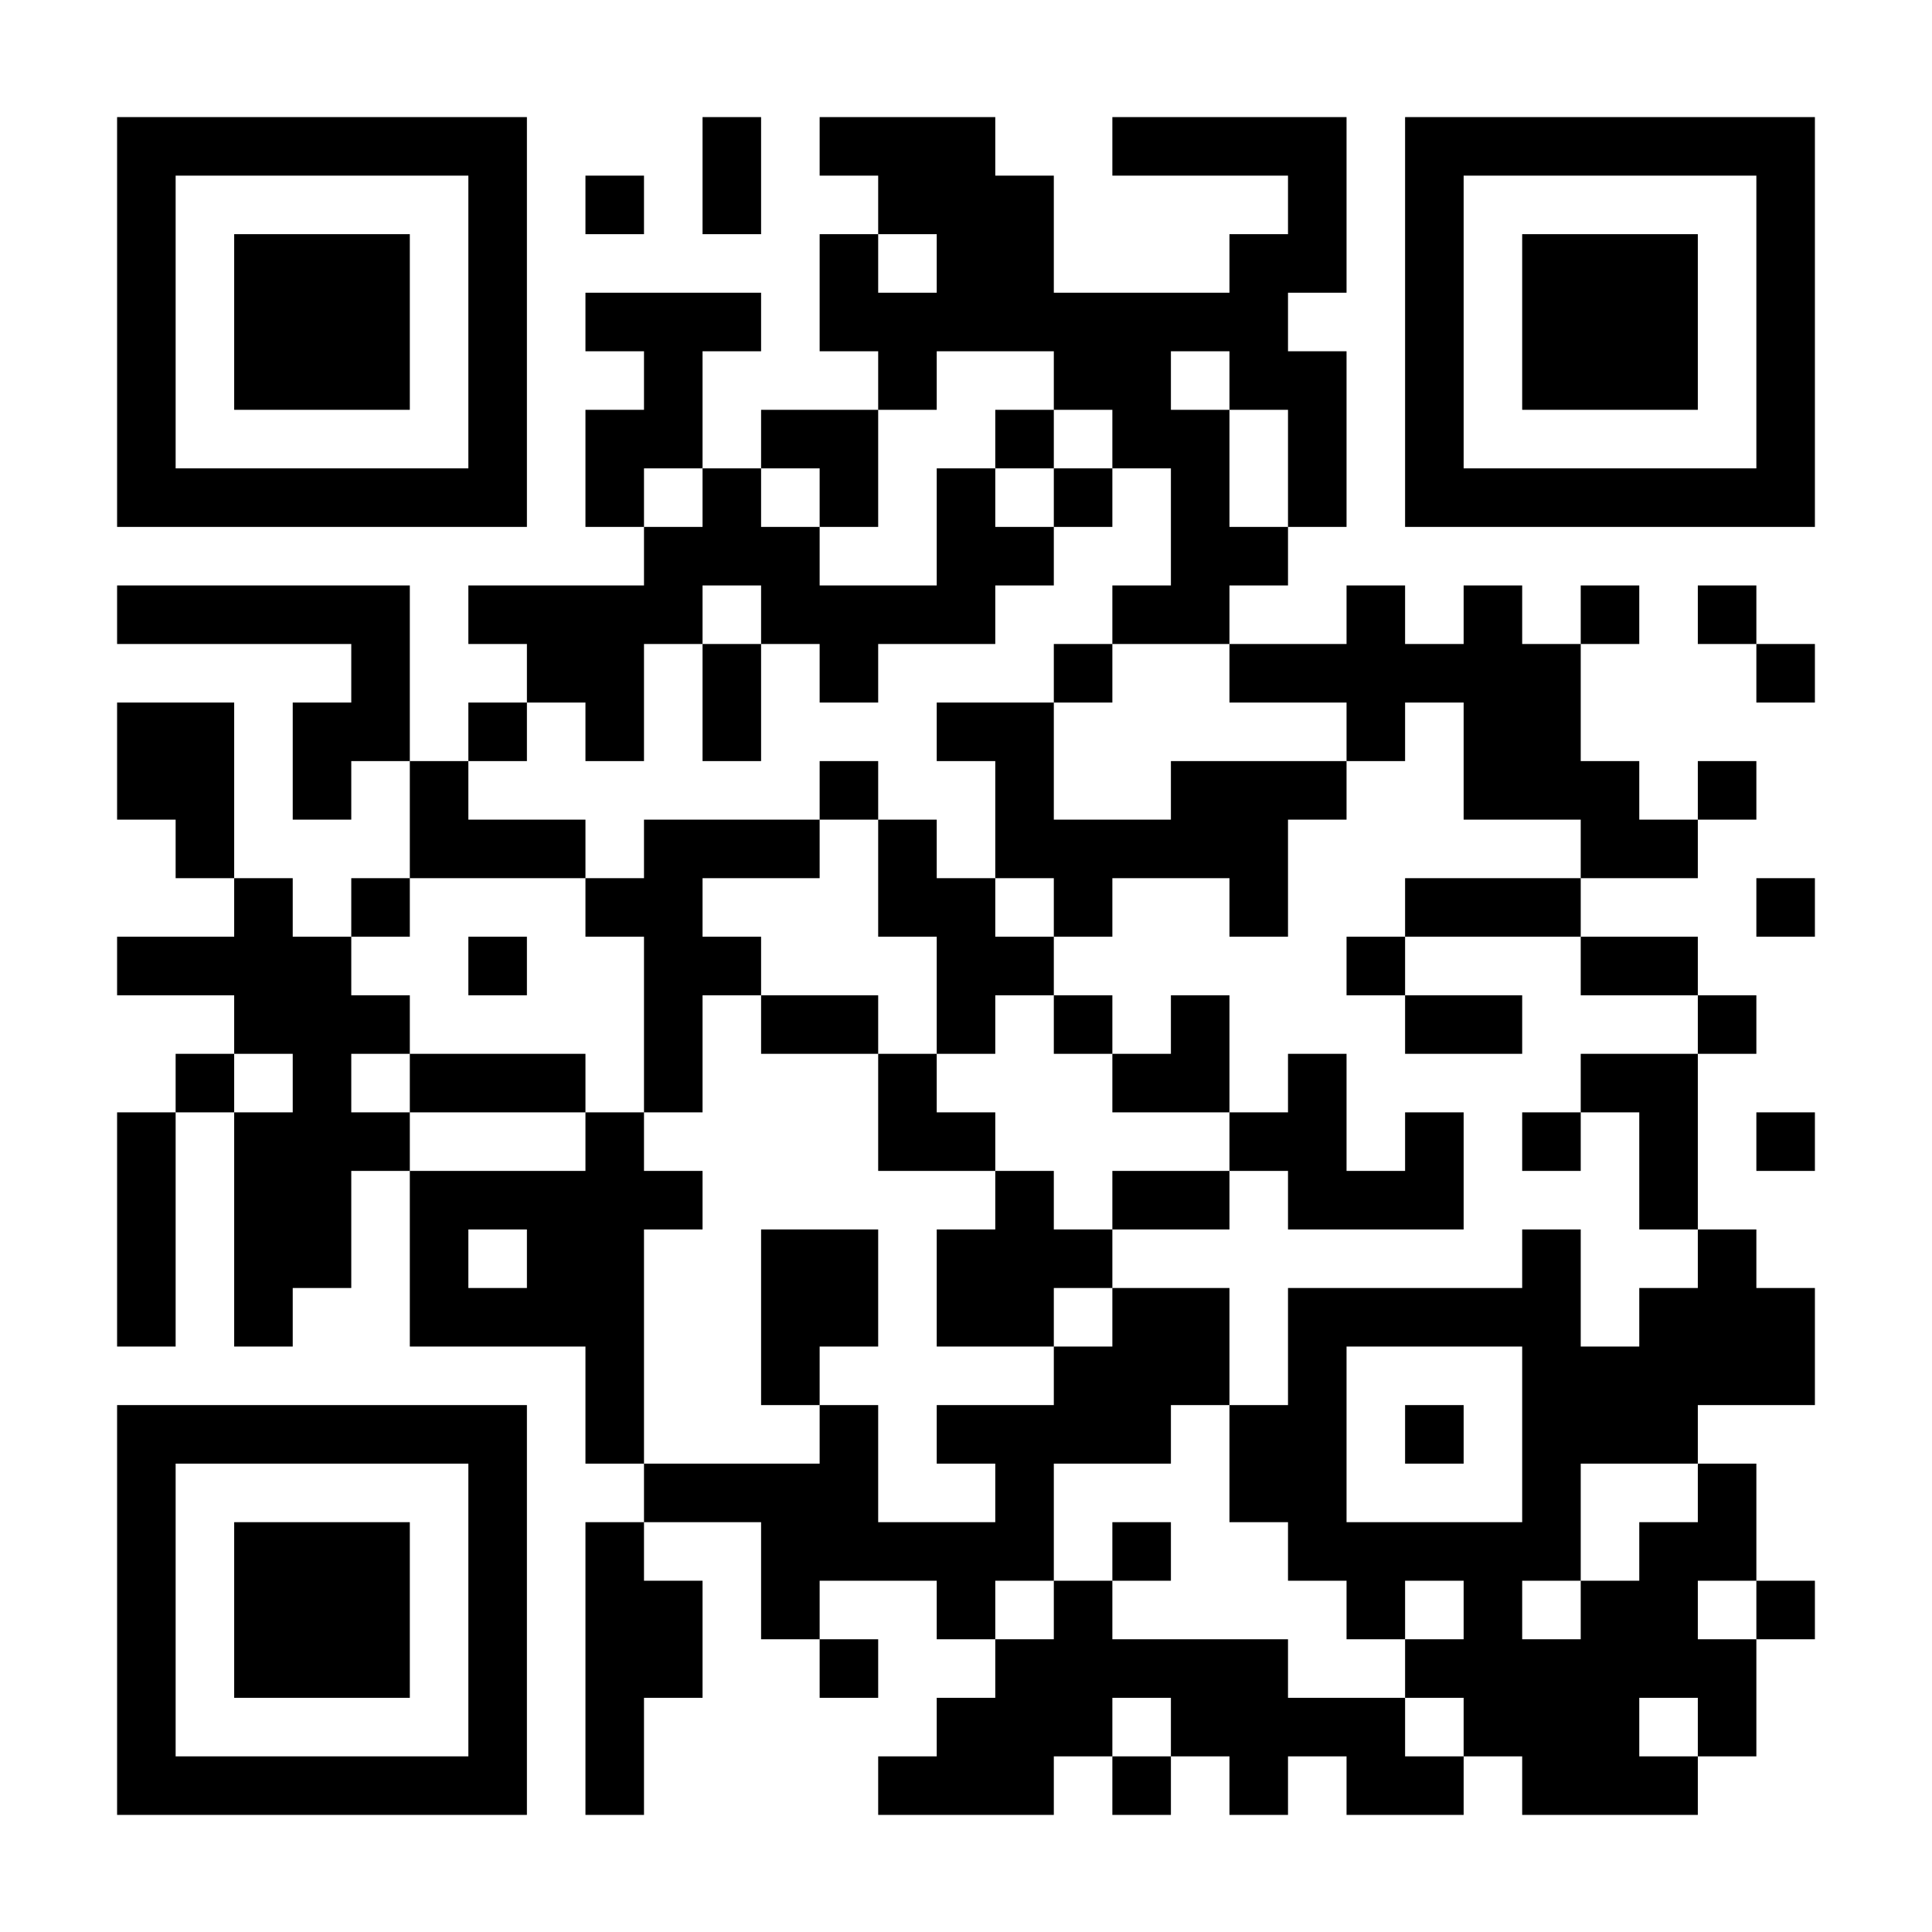 <svg xmlns="http://www.w3.org/2000/svg" width="561" height="561"><title>QR Code</title><desc>https://qr.easy2tap.com:443/read.php?id=9DqtjkSY</desc><rect style="fill:rgb(255, 255, 255);fill-opacity:1" x="0" y="0" width="561" height="561"></rect><g id="elements"><path style="fill:rgb(0, 0, 0)" d="M 34,34 l 17,0 0,17 -17,0 z M 51,34 l 17,0 0,17 -17,0 z M 68,34 l 17,0 0,17 -17,0 z M 85,34 l 17,0 0,17 -17,0 z M 102,34 l 17,0 0,17 -17,0 z M 119,34 l 17,0 0,17 -17,0 z M 136,34 l 17,0 0,17 -17,0 z M 204,34 l 17,0 0,17 -17,0 z M 238,34 l 17,0 0,17 -17,0 z M 255,34 l 17,0 0,17 -17,0 z M 272,34 l 17,0 0,17 -17,0 z M 323,34 l 17,0 0,17 -17,0 z M 340,34 l 17,0 0,17 -17,0 z M 357,34 l 17,0 0,17 -17,0 z M 374,34 l 17,0 0,17 -17,0 z M 408,34 l 17,0 0,17 -17,0 z M 425,34 l 17,0 0,17 -17,0 z M 442,34 l 17,0 0,17 -17,0 z M 459,34 l 17,0 0,17 -17,0 z M 476,34 l 17,0 0,17 -17,0 z M 493,34 l 17,0 0,17 -17,0 z M 510,34 l 17,0 0,17 -17,0 z M 34,51 l 17,0 0,17 -17,0 z M 136,51 l 17,0 0,17 -17,0 z M 170,51 l 17,0 0,17 -17,0 z M 204,51 l 17,0 0,17 -17,0 z M 255,51 l 17,0 0,17 -17,0 z M 272,51 l 17,0 0,17 -17,0 z M 289,51 l 17,0 0,17 -17,0 z M 374,51 l 17,0 0,17 -17,0 z M 408,51 l 17,0 0,17 -17,0 z M 510,51 l 17,0 0,17 -17,0 z M 34,68 l 17,0 0,17 -17,0 z M 68,68 l 17,0 0,17 -17,0 z M 85,68 l 17,0 0,17 -17,0 z M 102,68 l 17,0 0,17 -17,0 z M 136,68 l 17,0 0,17 -17,0 z M 238,68 l 17,0 0,17 -17,0 z M 272,68 l 17,0 0,17 -17,0 z M 289,68 l 17,0 0,17 -17,0 z M 357,68 l 17,0 0,17 -17,0 z M 374,68 l 17,0 0,17 -17,0 z M 408,68 l 17,0 0,17 -17,0 z M 442,68 l 17,0 0,17 -17,0 z M 459,68 l 17,0 0,17 -17,0 z M 476,68 l 17,0 0,17 -17,0 z M 510,68 l 17,0 0,17 -17,0 z M 34,85 l 17,0 0,17 -17,0 z M 68,85 l 17,0 0,17 -17,0 z M 85,85 l 17,0 0,17 -17,0 z M 102,85 l 17,0 0,17 -17,0 z M 136,85 l 17,0 0,17 -17,0 z M 170,85 l 17,0 0,17 -17,0 z M 187,85 l 17,0 0,17 -17,0 z M 204,85 l 17,0 0,17 -17,0 z M 238,85 l 17,0 0,17 -17,0 z M 255,85 l 17,0 0,17 -17,0 z M 272,85 l 17,0 0,17 -17,0 z M 289,85 l 17,0 0,17 -17,0 z M 306,85 l 17,0 0,17 -17,0 z M 323,85 l 17,0 0,17 -17,0 z M 340,85 l 17,0 0,17 -17,0 z M 357,85 l 17,0 0,17 -17,0 z M 408,85 l 17,0 0,17 -17,0 z M 442,85 l 17,0 0,17 -17,0 z M 459,85 l 17,0 0,17 -17,0 z M 476,85 l 17,0 0,17 -17,0 z M 510,85 l 17,0 0,17 -17,0 z M 34,102 l 17,0 0,17 -17,0 z M 68,102 l 17,0 0,17 -17,0 z M 85,102 l 17,0 0,17 -17,0 z M 102,102 l 17,0 0,17 -17,0 z M 136,102 l 17,0 0,17 -17,0 z M 187,102 l 17,0 0,17 -17,0 z M 255,102 l 17,0 0,17 -17,0 z M 306,102 l 17,0 0,17 -17,0 z M 323,102 l 17,0 0,17 -17,0 z M 357,102 l 17,0 0,17 -17,0 z M 374,102 l 17,0 0,17 -17,0 z M 408,102 l 17,0 0,17 -17,0 z M 442,102 l 17,0 0,17 -17,0 z M 459,102 l 17,0 0,17 -17,0 z M 476,102 l 17,0 0,17 -17,0 z M 510,102 l 17,0 0,17 -17,0 z M 34,119 l 17,0 0,17 -17,0 z M 136,119 l 17,0 0,17 -17,0 z M 170,119 l 17,0 0,17 -17,0 z M 187,119 l 17,0 0,17 -17,0 z M 221,119 l 17,0 0,17 -17,0 z M 238,119 l 17,0 0,17 -17,0 z M 289,119 l 17,0 0,17 -17,0 z M 323,119 l 17,0 0,17 -17,0 z M 340,119 l 17,0 0,17 -17,0 z M 374,119 l 17,0 0,17 -17,0 z M 408,119 l 17,0 0,17 -17,0 z M 510,119 l 17,0 0,17 -17,0 z M 34,136 l 17,0 0,17 -17,0 z M 51,136 l 17,0 0,17 -17,0 z M 68,136 l 17,0 0,17 -17,0 z M 85,136 l 17,0 0,17 -17,0 z M 102,136 l 17,0 0,17 -17,0 z M 119,136 l 17,0 0,17 -17,0 z M 136,136 l 17,0 0,17 -17,0 z M 170,136 l 17,0 0,17 -17,0 z M 204,136 l 17,0 0,17 -17,0 z M 238,136 l 17,0 0,17 -17,0 z M 272,136 l 17,0 0,17 -17,0 z M 306,136 l 17,0 0,17 -17,0 z M 340,136 l 17,0 0,17 -17,0 z M 374,136 l 17,0 0,17 -17,0 z M 408,136 l 17,0 0,17 -17,0 z M 425,136 l 17,0 0,17 -17,0 z M 442,136 l 17,0 0,17 -17,0 z M 459,136 l 17,0 0,17 -17,0 z M 476,136 l 17,0 0,17 -17,0 z M 493,136 l 17,0 0,17 -17,0 z M 510,136 l 17,0 0,17 -17,0 z M 187,153 l 17,0 0,17 -17,0 z M 204,153 l 17,0 0,17 -17,0 z M 221,153 l 17,0 0,17 -17,0 z M 272,153 l 17,0 0,17 -17,0 z M 289,153 l 17,0 0,17 -17,0 z M 340,153 l 17,0 0,17 -17,0 z M 357,153 l 17,0 0,17 -17,0 z M 34,170 l 17,0 0,17 -17,0 z M 51,170 l 17,0 0,17 -17,0 z M 68,170 l 17,0 0,17 -17,0 z M 85,170 l 17,0 0,17 -17,0 z M 102,170 l 17,0 0,17 -17,0 z M 136,170 l 17,0 0,17 -17,0 z M 153,170 l 17,0 0,17 -17,0 z M 170,170 l 17,0 0,17 -17,0 z M 187,170 l 17,0 0,17 -17,0 z M 221,170 l 17,0 0,17 -17,0 z M 238,170 l 17,0 0,17 -17,0 z M 255,170 l 17,0 0,17 -17,0 z M 272,170 l 17,0 0,17 -17,0 z M 323,170 l 17,0 0,17 -17,0 z M 340,170 l 17,0 0,17 -17,0 z M 391,170 l 17,0 0,17 -17,0 z M 425,170 l 17,0 0,17 -17,0 z M 459,170 l 17,0 0,17 -17,0 z M 493,170 l 17,0 0,17 -17,0 z M 102,187 l 17,0 0,17 -17,0 z M 153,187 l 17,0 0,17 -17,0 z M 170,187 l 17,0 0,17 -17,0 z M 204,187 l 17,0 0,17 -17,0 z M 238,187 l 17,0 0,17 -17,0 z M 306,187 l 17,0 0,17 -17,0 z M 357,187 l 17,0 0,17 -17,0 z M 374,187 l 17,0 0,17 -17,0 z M 391,187 l 17,0 0,17 -17,0 z M 408,187 l 17,0 0,17 -17,0 z M 425,187 l 17,0 0,17 -17,0 z M 442,187 l 17,0 0,17 -17,0 z M 510,187 l 17,0 0,17 -17,0 z M 34,204 l 17,0 0,17 -17,0 z M 51,204 l 17,0 0,17 -17,0 z M 85,204 l 17,0 0,17 -17,0 z M 102,204 l 17,0 0,17 -17,0 z M 136,204 l 17,0 0,17 -17,0 z M 170,204 l 17,0 0,17 -17,0 z M 204,204 l 17,0 0,17 -17,0 z M 272,204 l 17,0 0,17 -17,0 z M 289,204 l 17,0 0,17 -17,0 z M 391,204 l 17,0 0,17 -17,0 z M 425,204 l 17,0 0,17 -17,0 z M 442,204 l 17,0 0,17 -17,0 z M 34,221 l 17,0 0,17 -17,0 z M 51,221 l 17,0 0,17 -17,0 z M 85,221 l 17,0 0,17 -17,0 z M 119,221 l 17,0 0,17 -17,0 z M 238,221 l 17,0 0,17 -17,0 z M 289,221 l 17,0 0,17 -17,0 z M 340,221 l 17,0 0,17 -17,0 z M 357,221 l 17,0 0,17 -17,0 z M 374,221 l 17,0 0,17 -17,0 z M 425,221 l 17,0 0,17 -17,0 z M 442,221 l 17,0 0,17 -17,0 z M 459,221 l 17,0 0,17 -17,0 z M 493,221 l 17,0 0,17 -17,0 z M 51,238 l 17,0 0,17 -17,0 z M 119,238 l 17,0 0,17 -17,0 z M 136,238 l 17,0 0,17 -17,0 z M 153,238 l 17,0 0,17 -17,0 z M 187,238 l 17,0 0,17 -17,0 z M 204,238 l 17,0 0,17 -17,0 z M 221,238 l 17,0 0,17 -17,0 z M 255,238 l 17,0 0,17 -17,0 z M 289,238 l 17,0 0,17 -17,0 z M 306,238 l 17,0 0,17 -17,0 z M 323,238 l 17,0 0,17 -17,0 z M 340,238 l 17,0 0,17 -17,0 z M 357,238 l 17,0 0,17 -17,0 z M 459,238 l 17,0 0,17 -17,0 z M 476,238 l 17,0 0,17 -17,0 z M 68,255 l 17,0 0,17 -17,0 z M 102,255 l 17,0 0,17 -17,0 z M 170,255 l 17,0 0,17 -17,0 z M 187,255 l 17,0 0,17 -17,0 z M 255,255 l 17,0 0,17 -17,0 z M 272,255 l 17,0 0,17 -17,0 z M 306,255 l 17,0 0,17 -17,0 z M 357,255 l 17,0 0,17 -17,0 z M 408,255 l 17,0 0,17 -17,0 z M 425,255 l 17,0 0,17 -17,0 z M 442,255 l 17,0 0,17 -17,0 z M 510,255 l 17,0 0,17 -17,0 z M 34,272 l 17,0 0,17 -17,0 z M 51,272 l 17,0 0,17 -17,0 z M 68,272 l 17,0 0,17 -17,0 z M 85,272 l 17,0 0,17 -17,0 z M 136,272 l 17,0 0,17 -17,0 z M 187,272 l 17,0 0,17 -17,0 z M 204,272 l 17,0 0,17 -17,0 z M 272,272 l 17,0 0,17 -17,0 z M 289,272 l 17,0 0,17 -17,0 z M 391,272 l 17,0 0,17 -17,0 z M 459,272 l 17,0 0,17 -17,0 z M 476,272 l 17,0 0,17 -17,0 z M 68,289 l 17,0 0,17 -17,0 z M 85,289 l 17,0 0,17 -17,0 z M 102,289 l 17,0 0,17 -17,0 z M 187,289 l 17,0 0,17 -17,0 z M 221,289 l 17,0 0,17 -17,0 z M 238,289 l 17,0 0,17 -17,0 z M 272,289 l 17,0 0,17 -17,0 z M 306,289 l 17,0 0,17 -17,0 z M 340,289 l 17,0 0,17 -17,0 z M 408,289 l 17,0 0,17 -17,0 z M 425,289 l 17,0 0,17 -17,0 z M 493,289 l 17,0 0,17 -17,0 z M 51,306 l 17,0 0,17 -17,0 z M 85,306 l 17,0 0,17 -17,0 z M 119,306 l 17,0 0,17 -17,0 z M 136,306 l 17,0 0,17 -17,0 z M 153,306 l 17,0 0,17 -17,0 z M 187,306 l 17,0 0,17 -17,0 z M 255,306 l 17,0 0,17 -17,0 z M 323,306 l 17,0 0,17 -17,0 z M 340,306 l 17,0 0,17 -17,0 z M 374,306 l 17,0 0,17 -17,0 z M 459,306 l 17,0 0,17 -17,0 z M 476,306 l 17,0 0,17 -17,0 z M 34,323 l 17,0 0,17 -17,0 z M 68,323 l 17,0 0,17 -17,0 z M 85,323 l 17,0 0,17 -17,0 z M 102,323 l 17,0 0,17 -17,0 z M 170,323 l 17,0 0,17 -17,0 z M 255,323 l 17,0 0,17 -17,0 z M 272,323 l 17,0 0,17 -17,0 z M 357,323 l 17,0 0,17 -17,0 z M 374,323 l 17,0 0,17 -17,0 z M 408,323 l 17,0 0,17 -17,0 z M 442,323 l 17,0 0,17 -17,0 z M 476,323 l 17,0 0,17 -17,0 z M 510,323 l 17,0 0,17 -17,0 z M 34,340 l 17,0 0,17 -17,0 z M 68,340 l 17,0 0,17 -17,0 z M 85,340 l 17,0 0,17 -17,0 z M 119,340 l 17,0 0,17 -17,0 z M 136,340 l 17,0 0,17 -17,0 z M 153,340 l 17,0 0,17 -17,0 z M 170,340 l 17,0 0,17 -17,0 z M 187,340 l 17,0 0,17 -17,0 z M 289,340 l 17,0 0,17 -17,0 z M 323,340 l 17,0 0,17 -17,0 z M 340,340 l 17,0 0,17 -17,0 z M 374,340 l 17,0 0,17 -17,0 z M 391,340 l 17,0 0,17 -17,0 z M 408,340 l 17,0 0,17 -17,0 z M 476,340 l 17,0 0,17 -17,0 z M 34,357 l 17,0 0,17 -17,0 z M 68,357 l 17,0 0,17 -17,0 z M 85,357 l 17,0 0,17 -17,0 z M 119,357 l 17,0 0,17 -17,0 z M 153,357 l 17,0 0,17 -17,0 z M 170,357 l 17,0 0,17 -17,0 z M 221,357 l 17,0 0,17 -17,0 z M 238,357 l 17,0 0,17 -17,0 z M 272,357 l 17,0 0,17 -17,0 z M 289,357 l 17,0 0,17 -17,0 z M 306,357 l 17,0 0,17 -17,0 z M 442,357 l 17,0 0,17 -17,0 z M 493,357 l 17,0 0,17 -17,0 z M 34,374 l 17,0 0,17 -17,0 z M 68,374 l 17,0 0,17 -17,0 z M 119,374 l 17,0 0,17 -17,0 z M 136,374 l 17,0 0,17 -17,0 z M 153,374 l 17,0 0,17 -17,0 z M 170,374 l 17,0 0,17 -17,0 z M 221,374 l 17,0 0,17 -17,0 z M 238,374 l 17,0 0,17 -17,0 z M 272,374 l 17,0 0,17 -17,0 z M 289,374 l 17,0 0,17 -17,0 z M 323,374 l 17,0 0,17 -17,0 z M 340,374 l 17,0 0,17 -17,0 z M 374,374 l 17,0 0,17 -17,0 z M 391,374 l 17,0 0,17 -17,0 z M 408,374 l 17,0 0,17 -17,0 z M 425,374 l 17,0 0,17 -17,0 z M 442,374 l 17,0 0,17 -17,0 z M 476,374 l 17,0 0,17 -17,0 z M 493,374 l 17,0 0,17 -17,0 z M 510,374 l 17,0 0,17 -17,0 z M 170,391 l 17,0 0,17 -17,0 z M 221,391 l 17,0 0,17 -17,0 z M 306,391 l 17,0 0,17 -17,0 z M 323,391 l 17,0 0,17 -17,0 z M 340,391 l 17,0 0,17 -17,0 z M 374,391 l 17,0 0,17 -17,0 z M 442,391 l 17,0 0,17 -17,0 z M 459,391 l 17,0 0,17 -17,0 z M 476,391 l 17,0 0,17 -17,0 z M 493,391 l 17,0 0,17 -17,0 z M 510,391 l 17,0 0,17 -17,0 z M 34,408 l 17,0 0,17 -17,0 z M 51,408 l 17,0 0,17 -17,0 z M 68,408 l 17,0 0,17 -17,0 z M 85,408 l 17,0 0,17 -17,0 z M 102,408 l 17,0 0,17 -17,0 z M 119,408 l 17,0 0,17 -17,0 z M 136,408 l 17,0 0,17 -17,0 z M 170,408 l 17,0 0,17 -17,0 z M 238,408 l 17,0 0,17 -17,0 z M 272,408 l 17,0 0,17 -17,0 z M 289,408 l 17,0 0,17 -17,0 z M 306,408 l 17,0 0,17 -17,0 z M 323,408 l 17,0 0,17 -17,0 z M 357,408 l 17,0 0,17 -17,0 z M 374,408 l 17,0 0,17 -17,0 z M 408,408 l 17,0 0,17 -17,0 z M 442,408 l 17,0 0,17 -17,0 z M 459,408 l 17,0 0,17 -17,0 z M 476,408 l 17,0 0,17 -17,0 z M 34,425 l 17,0 0,17 -17,0 z M 136,425 l 17,0 0,17 -17,0 z M 187,425 l 17,0 0,17 -17,0 z M 204,425 l 17,0 0,17 -17,0 z M 221,425 l 17,0 0,17 -17,0 z M 238,425 l 17,0 0,17 -17,0 z M 289,425 l 17,0 0,17 -17,0 z M 357,425 l 17,0 0,17 -17,0 z M 374,425 l 17,0 0,17 -17,0 z M 442,425 l 17,0 0,17 -17,0 z M 493,425 l 17,0 0,17 -17,0 z M 34,442 l 17,0 0,17 -17,0 z M 68,442 l 17,0 0,17 -17,0 z M 85,442 l 17,0 0,17 -17,0 z M 102,442 l 17,0 0,17 -17,0 z M 136,442 l 17,0 0,17 -17,0 z M 170,442 l 17,0 0,17 -17,0 z M 221,442 l 17,0 0,17 -17,0 z M 238,442 l 17,0 0,17 -17,0 z M 255,442 l 17,0 0,17 -17,0 z M 272,442 l 17,0 0,17 -17,0 z M 289,442 l 17,0 0,17 -17,0 z M 323,442 l 17,0 0,17 -17,0 z M 374,442 l 17,0 0,17 -17,0 z M 391,442 l 17,0 0,17 -17,0 z M 408,442 l 17,0 0,17 -17,0 z M 425,442 l 17,0 0,17 -17,0 z M 442,442 l 17,0 0,17 -17,0 z M 476,442 l 17,0 0,17 -17,0 z M 493,442 l 17,0 0,17 -17,0 z M 34,459 l 17,0 0,17 -17,0 z M 68,459 l 17,0 0,17 -17,0 z M 85,459 l 17,0 0,17 -17,0 z M 102,459 l 17,0 0,17 -17,0 z M 136,459 l 17,0 0,17 -17,0 z M 170,459 l 17,0 0,17 -17,0 z M 187,459 l 17,0 0,17 -17,0 z M 221,459 l 17,0 0,17 -17,0 z M 272,459 l 17,0 0,17 -17,0 z M 306,459 l 17,0 0,17 -17,0 z M 391,459 l 17,0 0,17 -17,0 z M 425,459 l 17,0 0,17 -17,0 z M 459,459 l 17,0 0,17 -17,0 z M 476,459 l 17,0 0,17 -17,0 z M 510,459 l 17,0 0,17 -17,0 z M 34,476 l 17,0 0,17 -17,0 z M 68,476 l 17,0 0,17 -17,0 z M 85,476 l 17,0 0,17 -17,0 z M 102,476 l 17,0 0,17 -17,0 z M 136,476 l 17,0 0,17 -17,0 z M 170,476 l 17,0 0,17 -17,0 z M 187,476 l 17,0 0,17 -17,0 z M 238,476 l 17,0 0,17 -17,0 z M 289,476 l 17,0 0,17 -17,0 z M 306,476 l 17,0 0,17 -17,0 z M 323,476 l 17,0 0,17 -17,0 z M 340,476 l 17,0 0,17 -17,0 z M 357,476 l 17,0 0,17 -17,0 z M 408,476 l 17,0 0,17 -17,0 z M 425,476 l 17,0 0,17 -17,0 z M 442,476 l 17,0 0,17 -17,0 z M 459,476 l 17,0 0,17 -17,0 z M 476,476 l 17,0 0,17 -17,0 z M 493,476 l 17,0 0,17 -17,0 z M 34,493 l 17,0 0,17 -17,0 z M 136,493 l 17,0 0,17 -17,0 z M 170,493 l 17,0 0,17 -17,0 z M 272,493 l 17,0 0,17 -17,0 z M 289,493 l 17,0 0,17 -17,0 z M 306,493 l 17,0 0,17 -17,0 z M 340,493 l 17,0 0,17 -17,0 z M 357,493 l 17,0 0,17 -17,0 z M 374,493 l 17,0 0,17 -17,0 z M 391,493 l 17,0 0,17 -17,0 z M 425,493 l 17,0 0,17 -17,0 z M 442,493 l 17,0 0,17 -17,0 z M 459,493 l 17,0 0,17 -17,0 z M 493,493 l 17,0 0,17 -17,0 z M 34,510 l 17,0 0,17 -17,0 z M 51,510 l 17,0 0,17 -17,0 z M 68,510 l 17,0 0,17 -17,0 z M 85,510 l 17,0 0,17 -17,0 z M 102,510 l 17,0 0,17 -17,0 z M 119,510 l 17,0 0,17 -17,0 z M 136,510 l 17,0 0,17 -17,0 z M 170,510 l 17,0 0,17 -17,0 z M 255,510 l 17,0 0,17 -17,0 z M 272,510 l 17,0 0,17 -17,0 z M 289,510 l 17,0 0,17 -17,0 z M 323,510 l 17,0 0,17 -17,0 z M 357,510 l 17,0 0,17 -17,0 z M 391,510 l 17,0 0,17 -17,0 z M 408,510 l 17,0 0,17 -17,0 z M 442,510 l 17,0 0,17 -17,0 z M 459,510 l 17,0 0,17 -17,0 z M 476,510 l 17,0 0,17 -17,0 z "></path></g></svg>